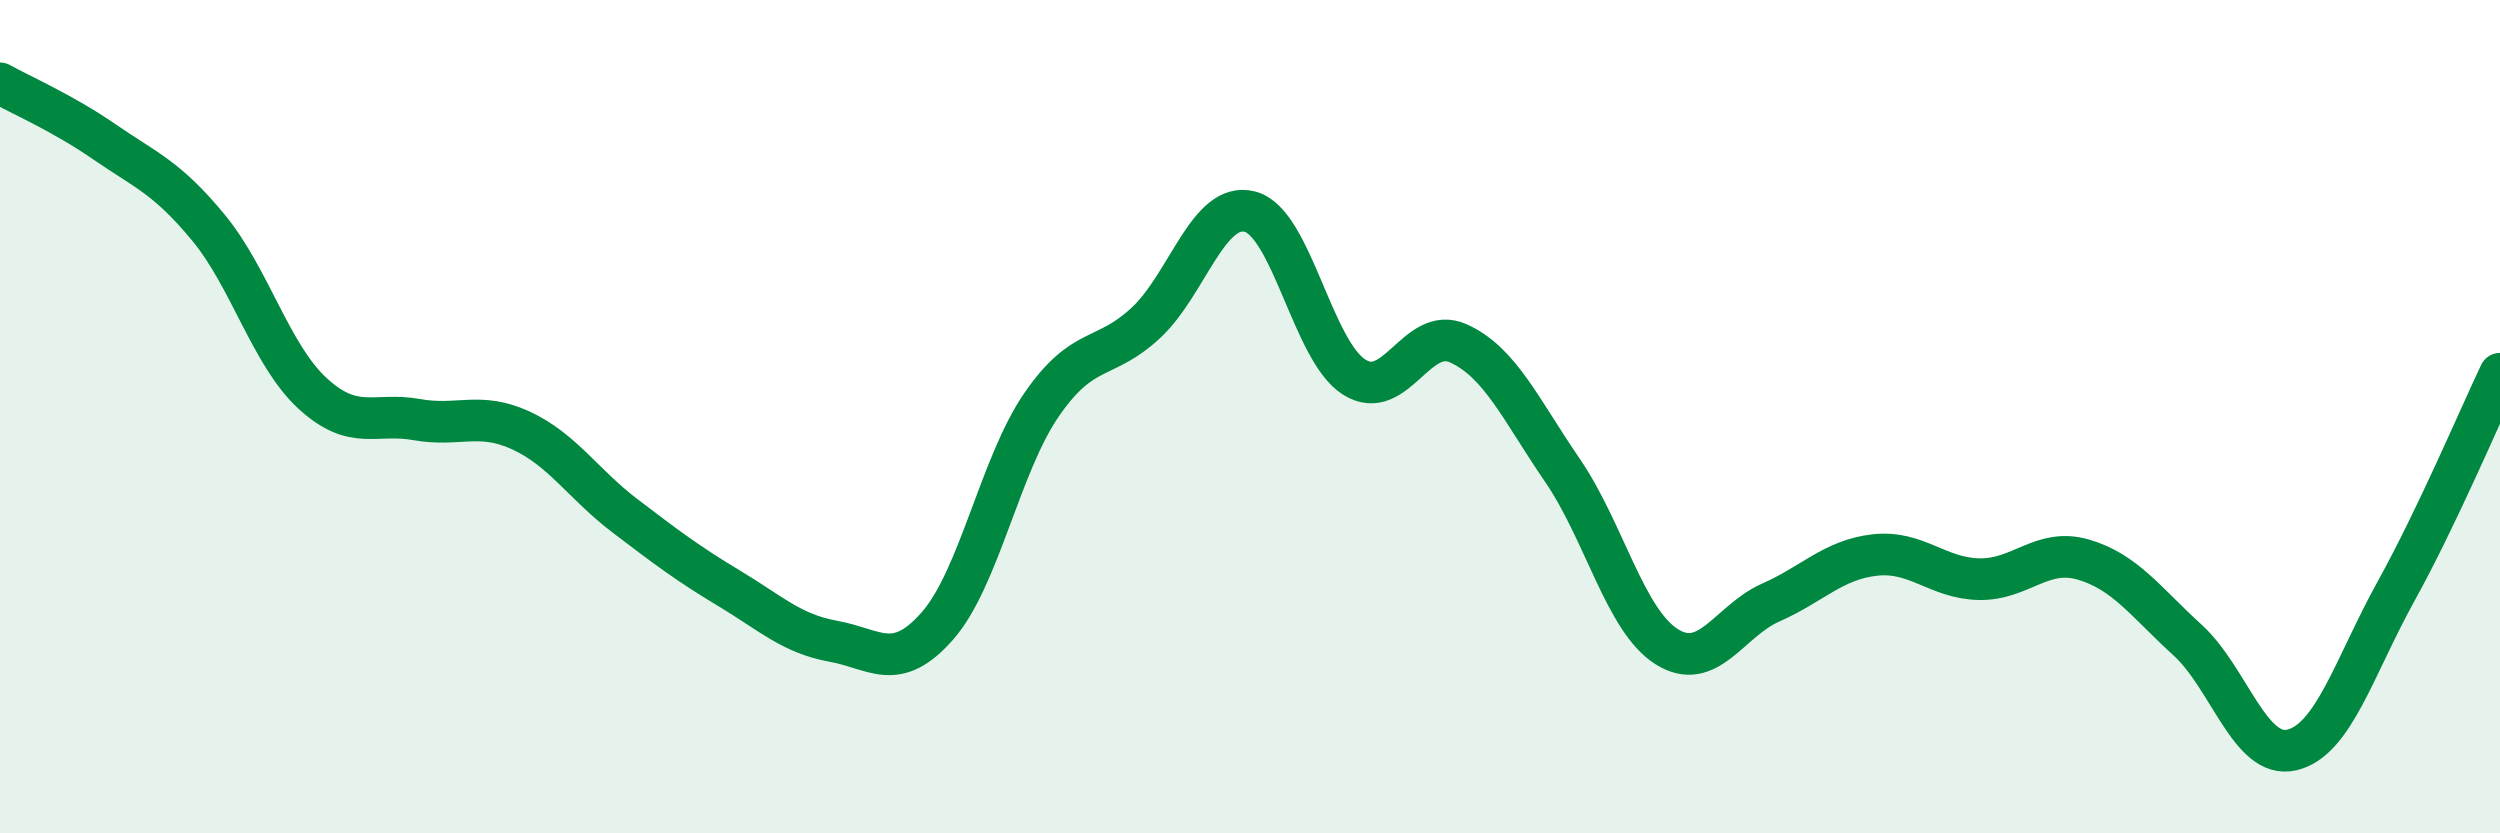 
    <svg width="60" height="20" viewBox="0 0 60 20" xmlns="http://www.w3.org/2000/svg">
      <path
        d="M 0,2 C 0.5,2.28 1.5,2.71 2.5,3.4 C 3.5,4.09 4,4.25 5,5.46 C 6,6.67 6.5,8.52 7.5,9.44 C 8.5,10.36 9,9.89 10,10.07 C 11,10.25 11.5,9.87 12.5,10.33 C 13.5,10.79 14,11.62 15,12.38 C 16,13.14 16.5,13.52 17.5,14.12 C 18.5,14.72 19,15.21 20,15.39 C 21,15.57 21.5,16.16 22.5,15.02 C 23.5,13.88 24,11.16 25,9.71 C 26,8.26 26.5,8.68 27.5,7.75 C 28.5,6.82 29,4.82 30,5.08 C 31,5.34 31.5,8.42 32.5,9.05 C 33.5,9.68 34,7.79 35,8.24 C 36,8.69 36.5,9.83 37.5,11.29 C 38.5,12.75 39,14.89 40,15.52 C 41,16.15 41.5,14.9 42.5,14.46 C 43.5,14.02 44,13.43 45,13.32 C 46,13.21 46.5,13.88 47.5,13.9 C 48.5,13.92 49,13.14 50,13.43 C 51,13.72 51.5,14.45 52.5,15.36 C 53.5,16.27 54,18.23 55,18 C 56,17.77 56.5,16.01 57.5,14.2 C 58.5,12.39 59.5,10.02 60,8.97L60 20L0 20Z"
        fill="#008740"
        opacity="0.1"
        stroke-linecap="round"
        stroke-linejoin="round"
      />
      <path
        d="M 0,2 C 0.5,2.28 1.5,2.71 2.5,3.4 C 3.5,4.09 4,4.25 5,5.46 C 6,6.67 6.5,8.52 7.5,9.44 C 8.5,10.36 9,9.89 10,10.07 C 11,10.25 11.5,9.87 12.5,10.33 C 13.5,10.79 14,11.62 15,12.38 C 16,13.14 16.5,13.52 17.5,14.12 C 18.5,14.72 19,15.21 20,15.39 C 21,15.57 21.5,16.16 22.5,15.02 C 23.5,13.88 24,11.16 25,9.71 C 26,8.26 26.5,8.68 27.5,7.75 C 28.5,6.82 29,4.82 30,5.08 C 31,5.34 31.5,8.42 32.5,9.05 C 33.5,9.68 34,7.79 35,8.24 C 36,8.69 36.5,9.83 37.5,11.29 C 38.5,12.75 39,14.89 40,15.52 C 41,16.15 41.5,14.9 42.5,14.46 C 43.5,14.02 44,13.43 45,13.32 C 46,13.21 46.5,13.88 47.5,13.9 C 48.5,13.92 49,13.14 50,13.43 C 51,13.72 51.5,14.45 52.5,15.36 C 53.5,16.27 54,18.23 55,18 C 56,17.77 56.5,16.01 57.5,14.2 C 58.5,12.39 59.5,10.02 60,8.97"
        stroke="#008740"
        stroke-width="1"
        fill="none"
        stroke-linecap="round"
        stroke-linejoin="round"
      />
    </svg>
  